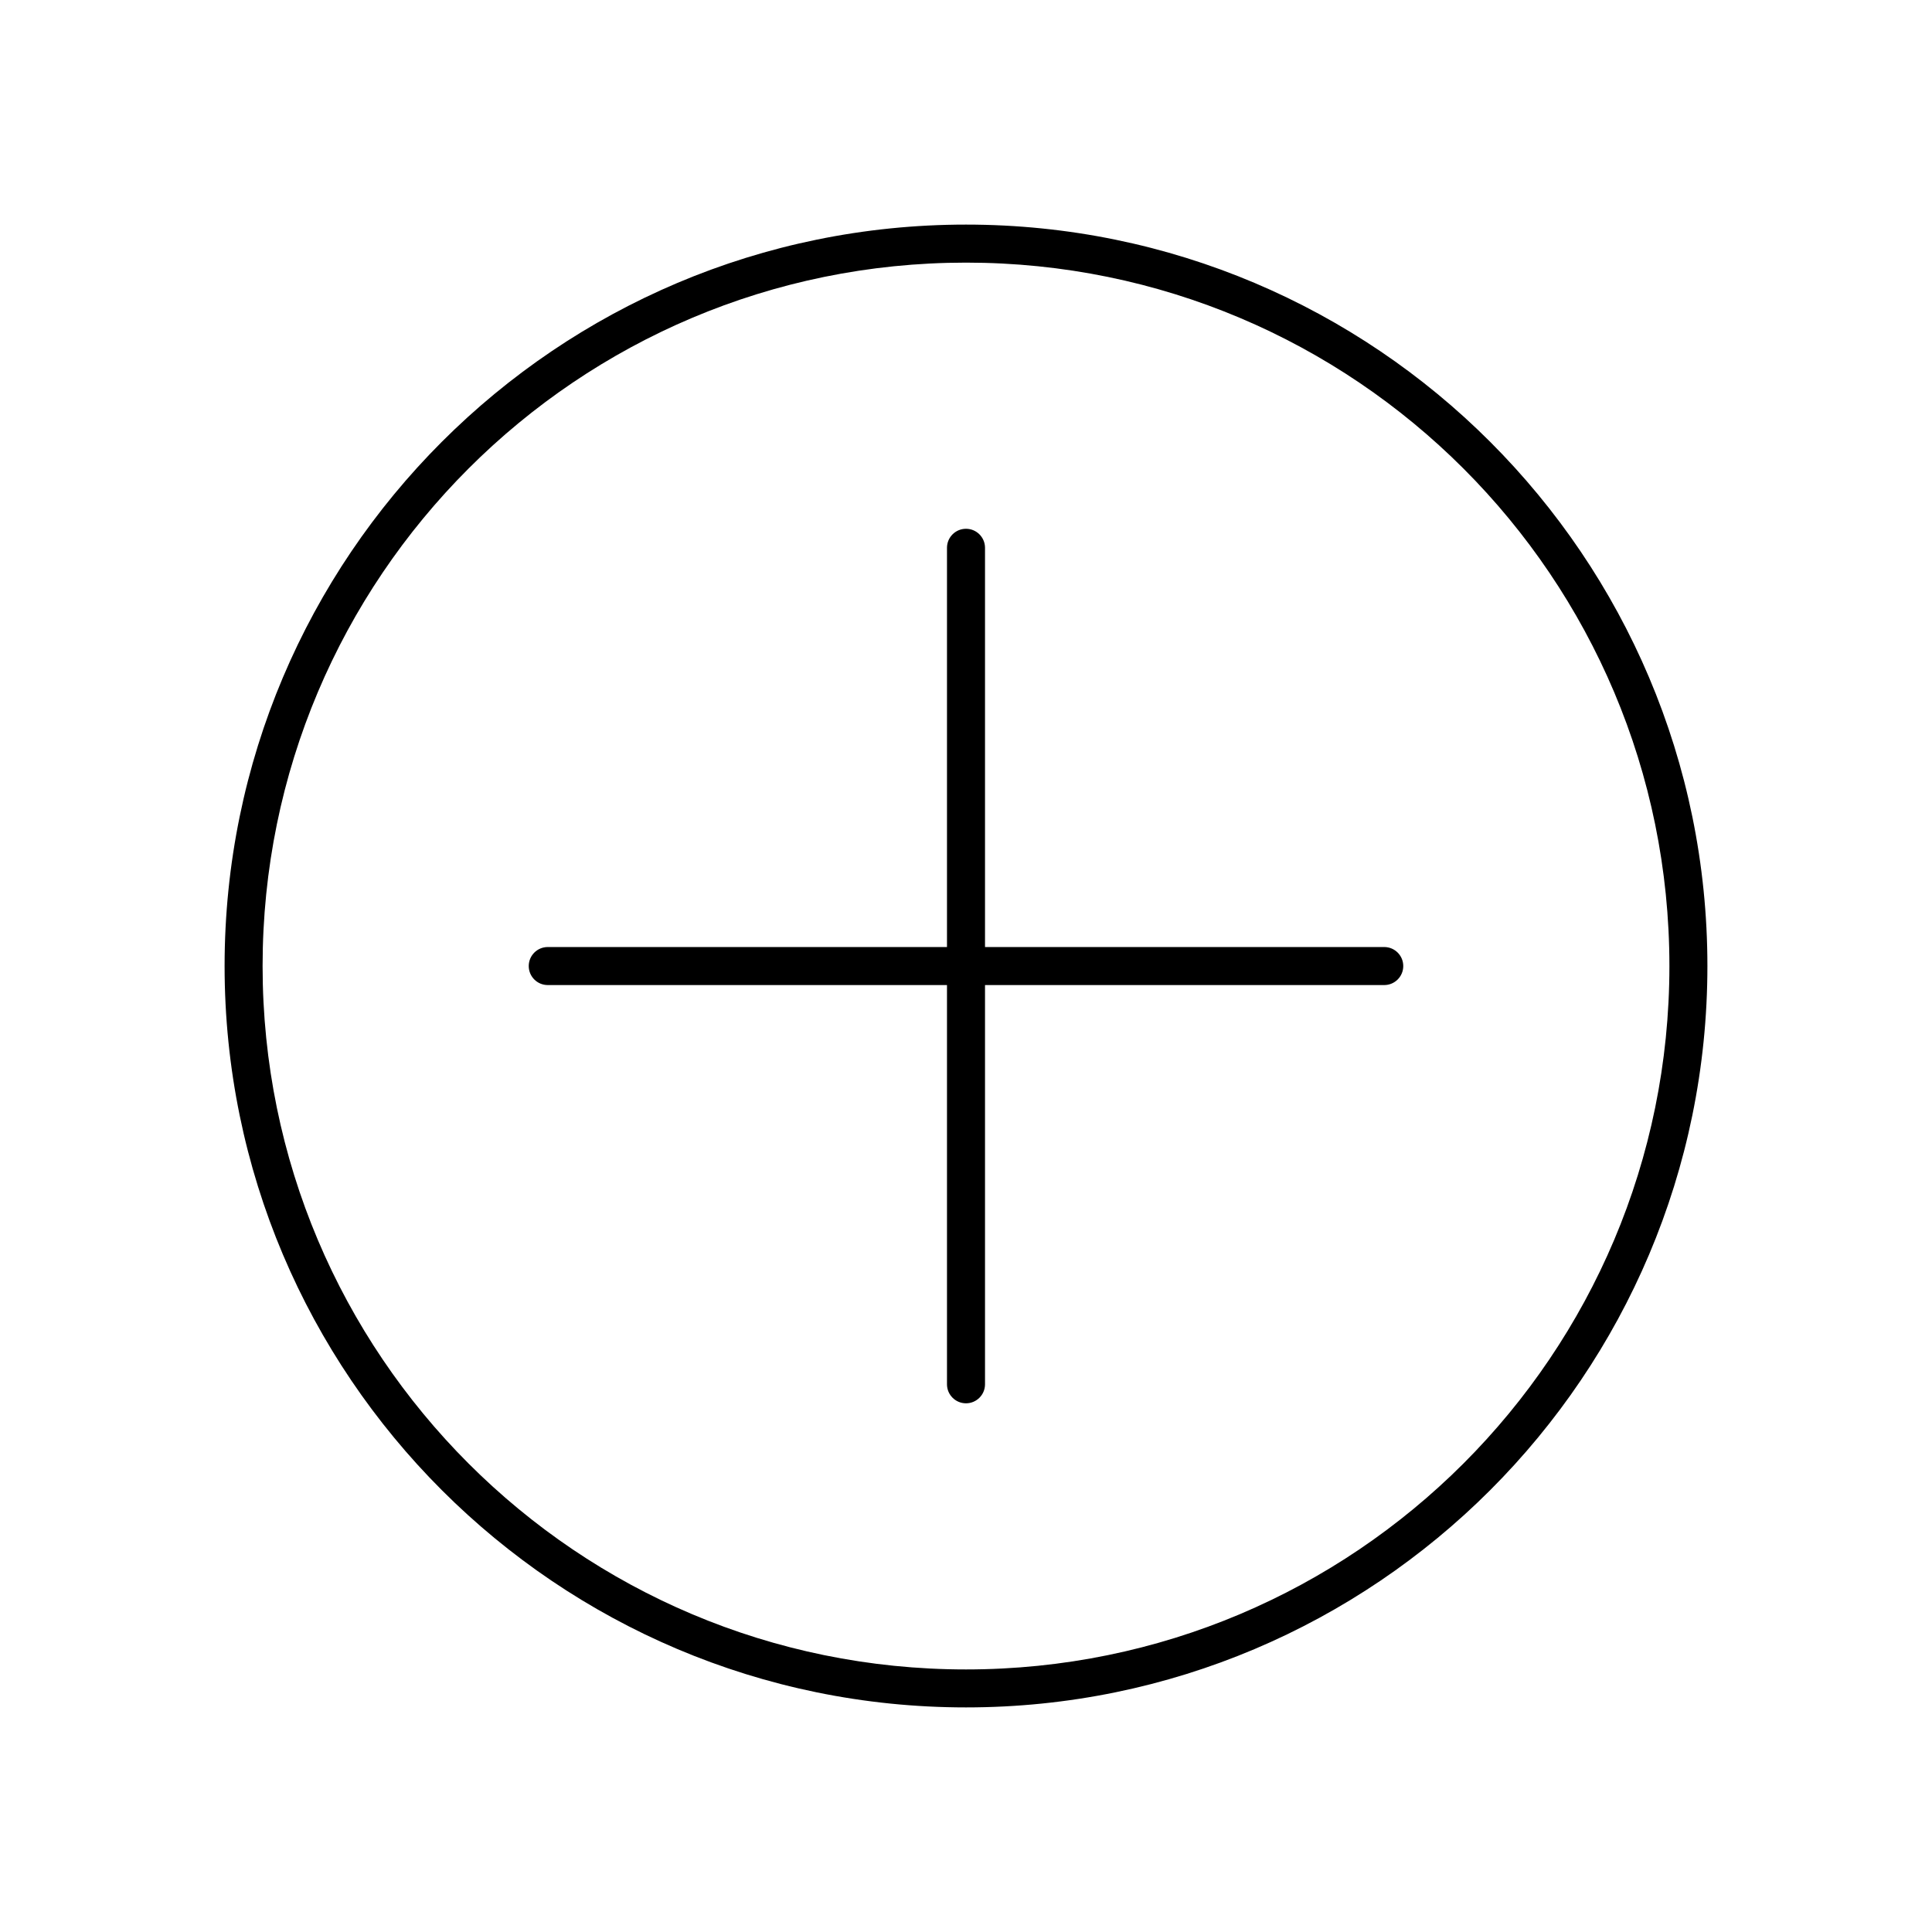 <?xml version="1.0" encoding="UTF-8"?>
<!-- Uploaded to: SVG Repo, www.svgrepo.com, Generator: SVG Repo Mixer Tools -->
<svg fill="#000000" width="800px" height="800px" version="1.1" viewBox="144 144 512 512" xmlns="http://www.w3.org/2000/svg">
 <path d="m400 203.52c-108.46 0-196.48 88.027-196.48 196.48s88.031 196.48 196.48 196.48c108.46 0 196.48-88.027 196.48-196.48s-88.027-196.48-196.48-196.48zm0 10.078c103.01 0 186.41 83.398 186.41 186.41 0 103.01-83.398 186.41-186.41 186.41s-186.41-83.398-186.41-186.41c0-103.01 83.398-186.41 186.41-186.41zm0 70.535c-2.781 0-5.039 2.254-5.039 5.039v105.8h-105.8c-2.781 0-5.039 2.254-5.039 5.039 0 2.781 2.254 5.039 5.039 5.039h105.8v105.8c0 2.781 2.258 5.039 5.039 5.039s5.039-2.254 5.039-5.039v-105.8h105.8c2.781 0 5.039-2.258 5.039-5.039s-2.254-5.039-5.039-5.039h-105.8v-105.8c0-2.781-2.254-5.039-5.039-5.039z"/>
</svg>